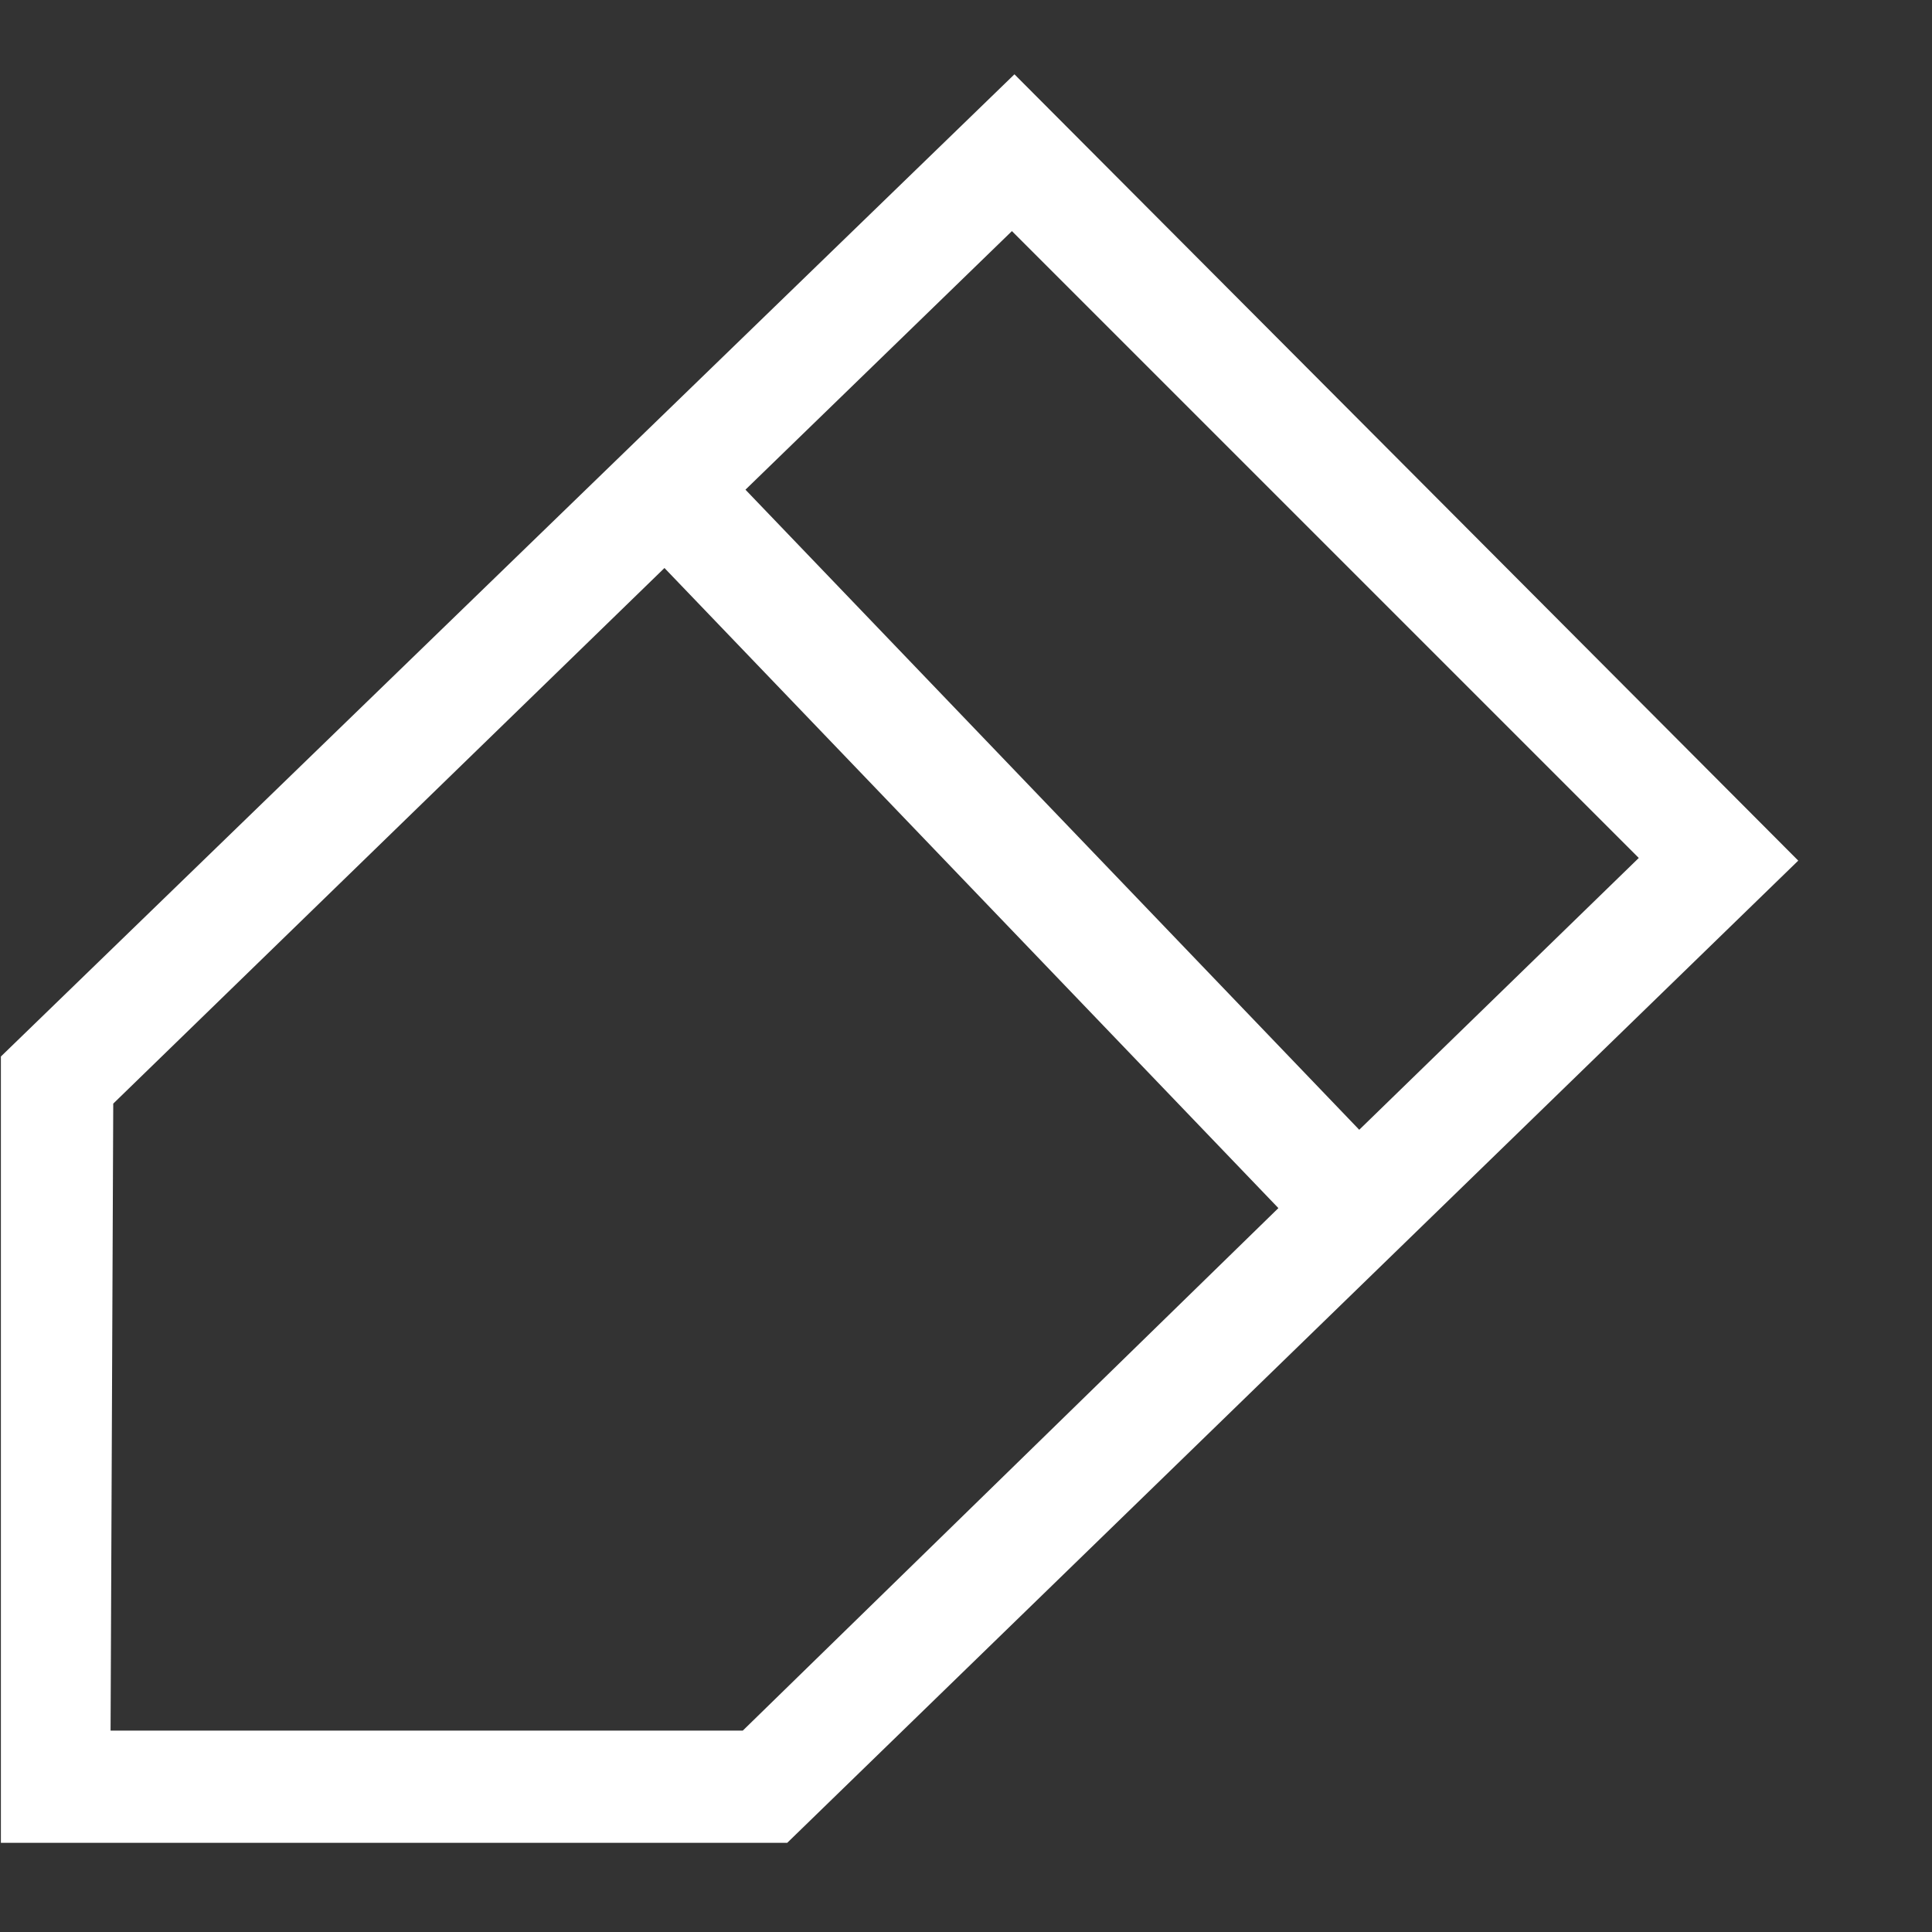 <?xml version="1.0" encoding="UTF-8"?> <svg xmlns="http://www.w3.org/2000/svg" width="13" height="13" viewBox="0 0 13 13" fill="none"><rect x="0" y="0" width="13" height="13" fill="#333333" stroke="none"/><path d="M6.826 0.5L12.1 5.791L5.297 12.4H0.006V7.109L6.826 0.5ZM4.471 3.822L0.762 7.426L0.744 11.645H4.998L8.602 8.129L4.471 3.822ZM6.809 1.555L5.016 3.295L9.146 7.602L11.027 5.773L6.809 1.555Z" fill="white"></path></svg> 